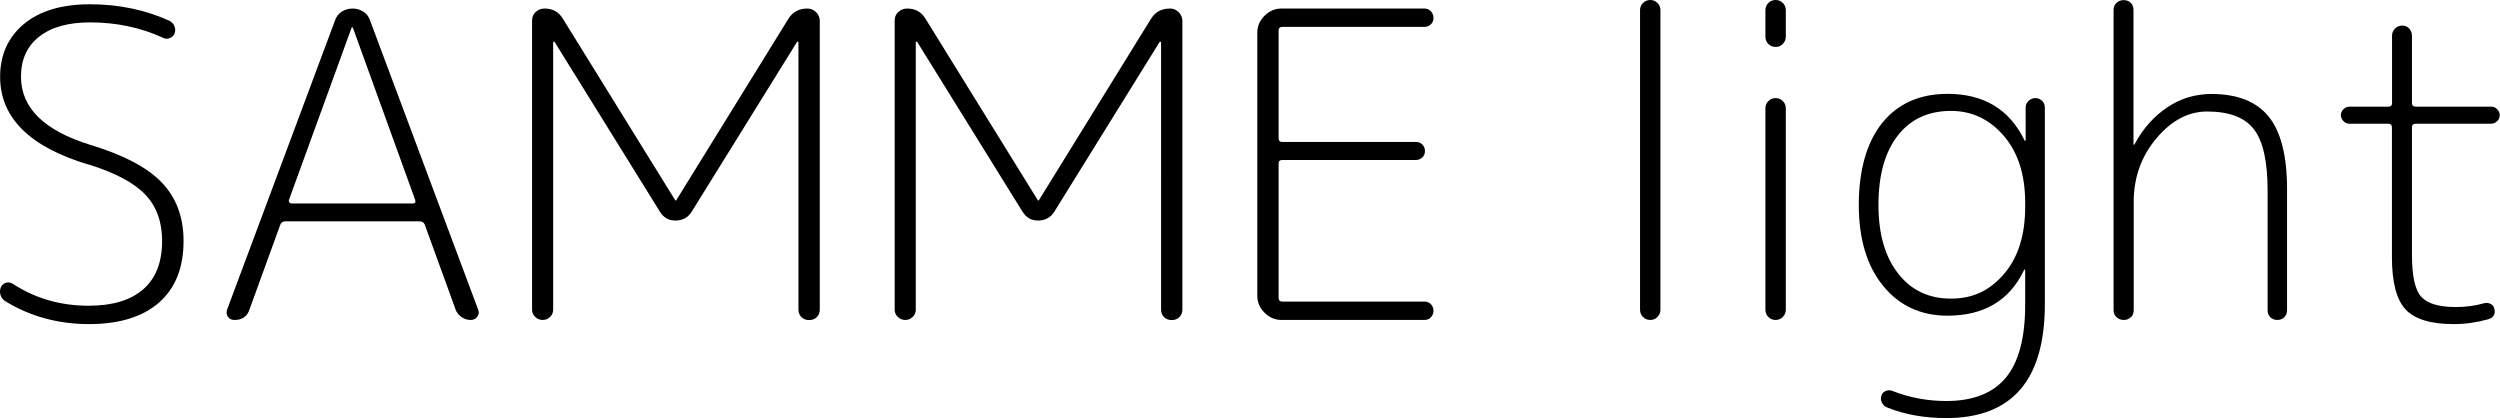 <?xml version="1.0" encoding="UTF-8"?>
<svg id="_レイヤー_2" data-name="レイヤー 2" xmlns="http://www.w3.org/2000/svg" viewBox="0 0 210.97 35.28">
  <defs>
    <style>
      .cls-1 {
        fill: #000;
        stroke-width: 0px;
      }
    </style>
  </defs>
  <g id="_レイヤー_1-2" data-name="レイヤー 1">
    <g>
      <path class="cls-1" d="m7.5,13.9C2.51,12.41.01,9.94.01,6.48.01,4.63.68,3.15,2.01,2.03,3.34.92,5.21.36,7.61.36s4.66.47,6.7,1.4c.19.1.33.25.41.45.08.2.09.4.02.59-.07.19-.2.33-.4.41-.19.08-.38.08-.58-.02-1.87-.86-3.92-1.3-6.16-1.3-1.85,0-3.28.4-4.3,1.21-1.02.8-1.53,1.93-1.53,3.37,0,2.64,1.96,4.56,5.87,5.76,2.78.84,4.79,1.9,6.01,3.17s1.84,2.92,1.84,4.93c0,2.26-.69,3.99-2.07,5.2-1.38,1.21-3.35,1.82-5.92,1.82s-4.99-.65-7.06-1.94c-.19-.12-.32-.29-.4-.52-.07-.23-.06-.45.04-.67.1-.19.24-.31.43-.36.19-.05.37-.02.54.07,1.9,1.25,4.04,1.87,6.44,1.87,2.02,0,3.55-.47,4.61-1.4s1.58-2.29,1.58-4.07c0-1.61-.47-2.91-1.42-3.91-.95-1-2.54-1.84-4.77-2.54Z"/>
      <path class="cls-1" d="m19.77,27c-.24,0-.42-.09-.54-.27-.12-.18-.14-.38-.07-.59L28.27,1.73c.1-.31.28-.56.56-.74.28-.18.58-.27.92-.27s.64.09.92.27c.28.18.46.43.56.74l9.11,24.37c.1.22.08.42-.05.61-.13.19-.32.29-.56.29-.29,0-.55-.08-.79-.25-.24-.17-.41-.38-.5-.65l-2.59-7.13c-.07-.19-.22-.29-.43-.29h-11.34c-.22,0-.36.1-.43.29l-2.59,7.13c-.19.6-.61.9-1.26.9ZM29.67,2.34l-5.29,14.54c-.02.07-.01.14.04.2.05.06.11.09.18.09h10.26c.17,0,.23-.1.18-.29l-5.26-14.54s-.02-.04-.07-.04c-.02,0-.04.01-.04.04Z"/>
      <path class="cls-1" d="m46.41,26.75c-.17.17-.37.25-.61.25s-.45-.08-.63-.25c-.18-.17-.27-.37-.27-.61V1.73c0-.29.1-.53.31-.72.2-.19.45-.29.74-.29.7,0,1.21.29,1.55.86l9.47,15.3s.01.04.04.04c.05,0,.07-.01.07-.04l9.43-15.26c.36-.6.9-.9,1.62-.9.29,0,.53.1.74.31.2.2.31.45.31.74v24.34c0,.26-.08.48-.25.65-.17.17-.38.25-.65.25s-.48-.08-.65-.25c-.17-.17-.25-.38-.25-.65V3.56s-.01-.04-.04-.04h-.07l-8.89,14.33c-.31.5-.77.76-1.37.76s-1.02-.25-1.33-.76l-8.89-14.33h-.07s-.04.01-.04.04v22.57c0,.24-.08.44-.25.61Z"/>
      <path class="cls-1" d="m77.01,26.75c-.17.17-.37.25-.61.25s-.45-.08-.63-.25c-.18-.17-.27-.37-.27-.61V1.73c0-.29.1-.53.31-.72.2-.19.45-.29.74-.29.7,0,1.21.29,1.55.86l9.47,15.3s.01.04.04.04c.05,0,.07-.01.07-.04l9.43-15.26c.36-.6.9-.9,1.62-.9.29,0,.53.1.74.31.2.2.31.45.31.74v24.34c0,.26-.08.48-.25.65-.17.17-.38.25-.65.25s-.48-.08-.65-.25c-.17-.17-.25-.38-.25-.65V3.56s-.01-.04-.04-.04h-.07l-8.89,14.33c-.31.5-.77.76-1.37.76s-1.02-.25-1.33-.76l-8.89-14.33h-.07s-.04.01-.04.04v22.57c0,.24-.08.44-.25.61Z"/>
      <path class="cls-1" d="m108.15,27c-.55,0-1.03-.2-1.44-.61s-.61-.89-.61-1.44V2.77c0-.55.2-1.03.61-1.44.41-.41.89-.61,1.44-.61h12.06c.22,0,.4.08.54.23.14.16.22.34.22.56s-.07.4-.22.54c-.14.14-.32.22-.54.22h-11.99c-.22,0-.32.11-.32.32v9.07c0,.22.11.32.32.32h11.27c.22,0,.4.07.54.22s.22.32.22.54-.07.4-.22.54-.32.22-.54.22h-11.27c-.22,0-.32.1-.32.29v11.34c0,.22.11.32.32.32h11.99c.22,0,.4.07.54.22s.22.32.22.54-.07.4-.22.56c-.14.16-.32.23-.54.23h-12.06Z"/>
      <path class="cls-1" d="m139.87,26.75c-.17.17-.37.25-.61.25s-.44-.08-.61-.25c-.17-.17-.25-.37-.25-.61V.86c0-.24.08-.44.25-.61.17-.17.37-.25.61-.25s.44.08.61.25c.17.17.25.37.25.61v25.27c0,.24-.08.44-.25.61Z"/>
      <path class="cls-1" d="m150.45,3.71c-.17.17-.37.25-.61.25s-.44-.08-.61-.25c-.17-.17-.25-.37-.25-.61V.86c0-.24.08-.44.25-.61.17-.17.37-.25.61-.25s.44.08.61.25c.17.17.25.37.25.61v2.23c0,.24-.08.44-.25.61Zm0,23.04c-.17.17-.37.25-.61.25s-.44-.08-.61-.25c-.17-.17-.25-.37-.25-.61V9.14c0-.24.08-.44.25-.61s.37-.25.61-.25.44.08.61.25c.17.17.25.37.25.61v16.99c0,.24-.08.44-.25.61Z"/>
      <path class="cls-1" d="m164.35,26.64c-2.26,0-4.07-.84-5.44-2.52-1.37-1.68-2.05-3.96-2.05-6.84s.66-5.28,1.98-6.91c1.32-1.63,3.16-2.45,5.51-2.45,3.05,0,5.21,1.3,6.48,3.89,0,.05.02.07.07.07.02,0,.04-.01.04-.04v-2.77c0-.22.08-.4.25-.56.17-.16.36-.23.58-.23s.4.08.56.23c.16.16.23.34.23.56v16.6c0,6.41-2.77,9.61-8.32,9.61-1.85,0-3.52-.3-5-.9-.19-.07-.34-.21-.43-.41-.1-.2-.11-.4-.04-.59.05-.17.16-.29.34-.38.18-.08.37-.09.56-.02,1.46.58,2.99.86,4.57.86,2.25,0,3.93-.65,5.02-1.96s1.64-3.35,1.64-6.14v-2.95s-.01-.04-.04-.04c-.05,0-.07.02-.07.07-1.22,2.54-3.37,3.82-6.44,3.82Zm.29-17.28c-1.92,0-3.42.7-4.5,2.09s-1.62,3.34-1.62,5.83.55,4.38,1.66,5.8c1.1,1.42,2.59,2.12,4.46,2.12s3.29-.7,4.48-2.09c1.19-1.39,1.78-3.28,1.78-5.65v-.36c0-2.35-.6-4.23-1.8-5.63-1.2-1.4-2.69-2.11-4.46-2.11Z"/>
      <path class="cls-1" d="m179.81,26.77c-.16.16-.35.23-.59.23s-.44-.08-.61-.23c-.17-.16-.25-.35-.25-.59V.83c0-.24.08-.44.25-.59.17-.16.37-.23.61-.23s.44.08.59.23c.16.16.23.35.23.59v11.34s.01.04.04.04c.05,0,.07-.02.07-.07.7-1.3,1.61-2.32,2.74-3.08,1.13-.76,2.38-1.13,3.74-1.13,2.18,0,3.79.64,4.82,1.91,1.03,1.27,1.55,3.31,1.55,6.12v10.22c0,.24-.08.44-.23.59-.16.16-.35.23-.59.23s-.44-.08-.59-.23c-.16-.16-.23-.35-.23-.59v-10.08c0-2.45-.38-4.18-1.15-5.18-.77-1.01-2.09-1.51-3.96-1.51-1.58,0-3.01.76-4.28,2.27-1.27,1.51-1.91,3.3-1.91,5.36v9.14c0,.24-.08.44-.23.59Z"/>
      <path class="cls-1" d="m198.26,10.44c-.19,0-.36-.07-.5-.22s-.22-.31-.22-.5.07-.36.22-.5.31-.22.5-.22h3.28c.22,0,.32-.1.32-.29V3.02c0-.24.08-.44.25-.61.17-.17.37-.25.61-.25s.44.08.59.25.23.37.23.61v5.69c0,.19.11.29.32.29h6.37c.19,0,.36.07.5.22.14.14.22.31.22.5s-.07.36-.22.5c-.14.14-.31.22-.5.22h-6.37c-.22,0-.32.11-.32.32v10.73c0,1.8.26,2.99.79,3.56.53.58,1.5.86,2.92.86.84,0,1.63-.11,2.38-.32.19-.05.37-.03.54.05.17.08.28.22.32.41.12.46-.06.76-.54.9-.94.26-1.9.4-2.88.4-1.94,0-3.3-.41-4.07-1.24-.77-.83-1.15-2.3-1.15-4.41v-10.94c0-.22-.11-.32-.32-.32h-3.28Z"/>
    </g>
  </g>
</svg>